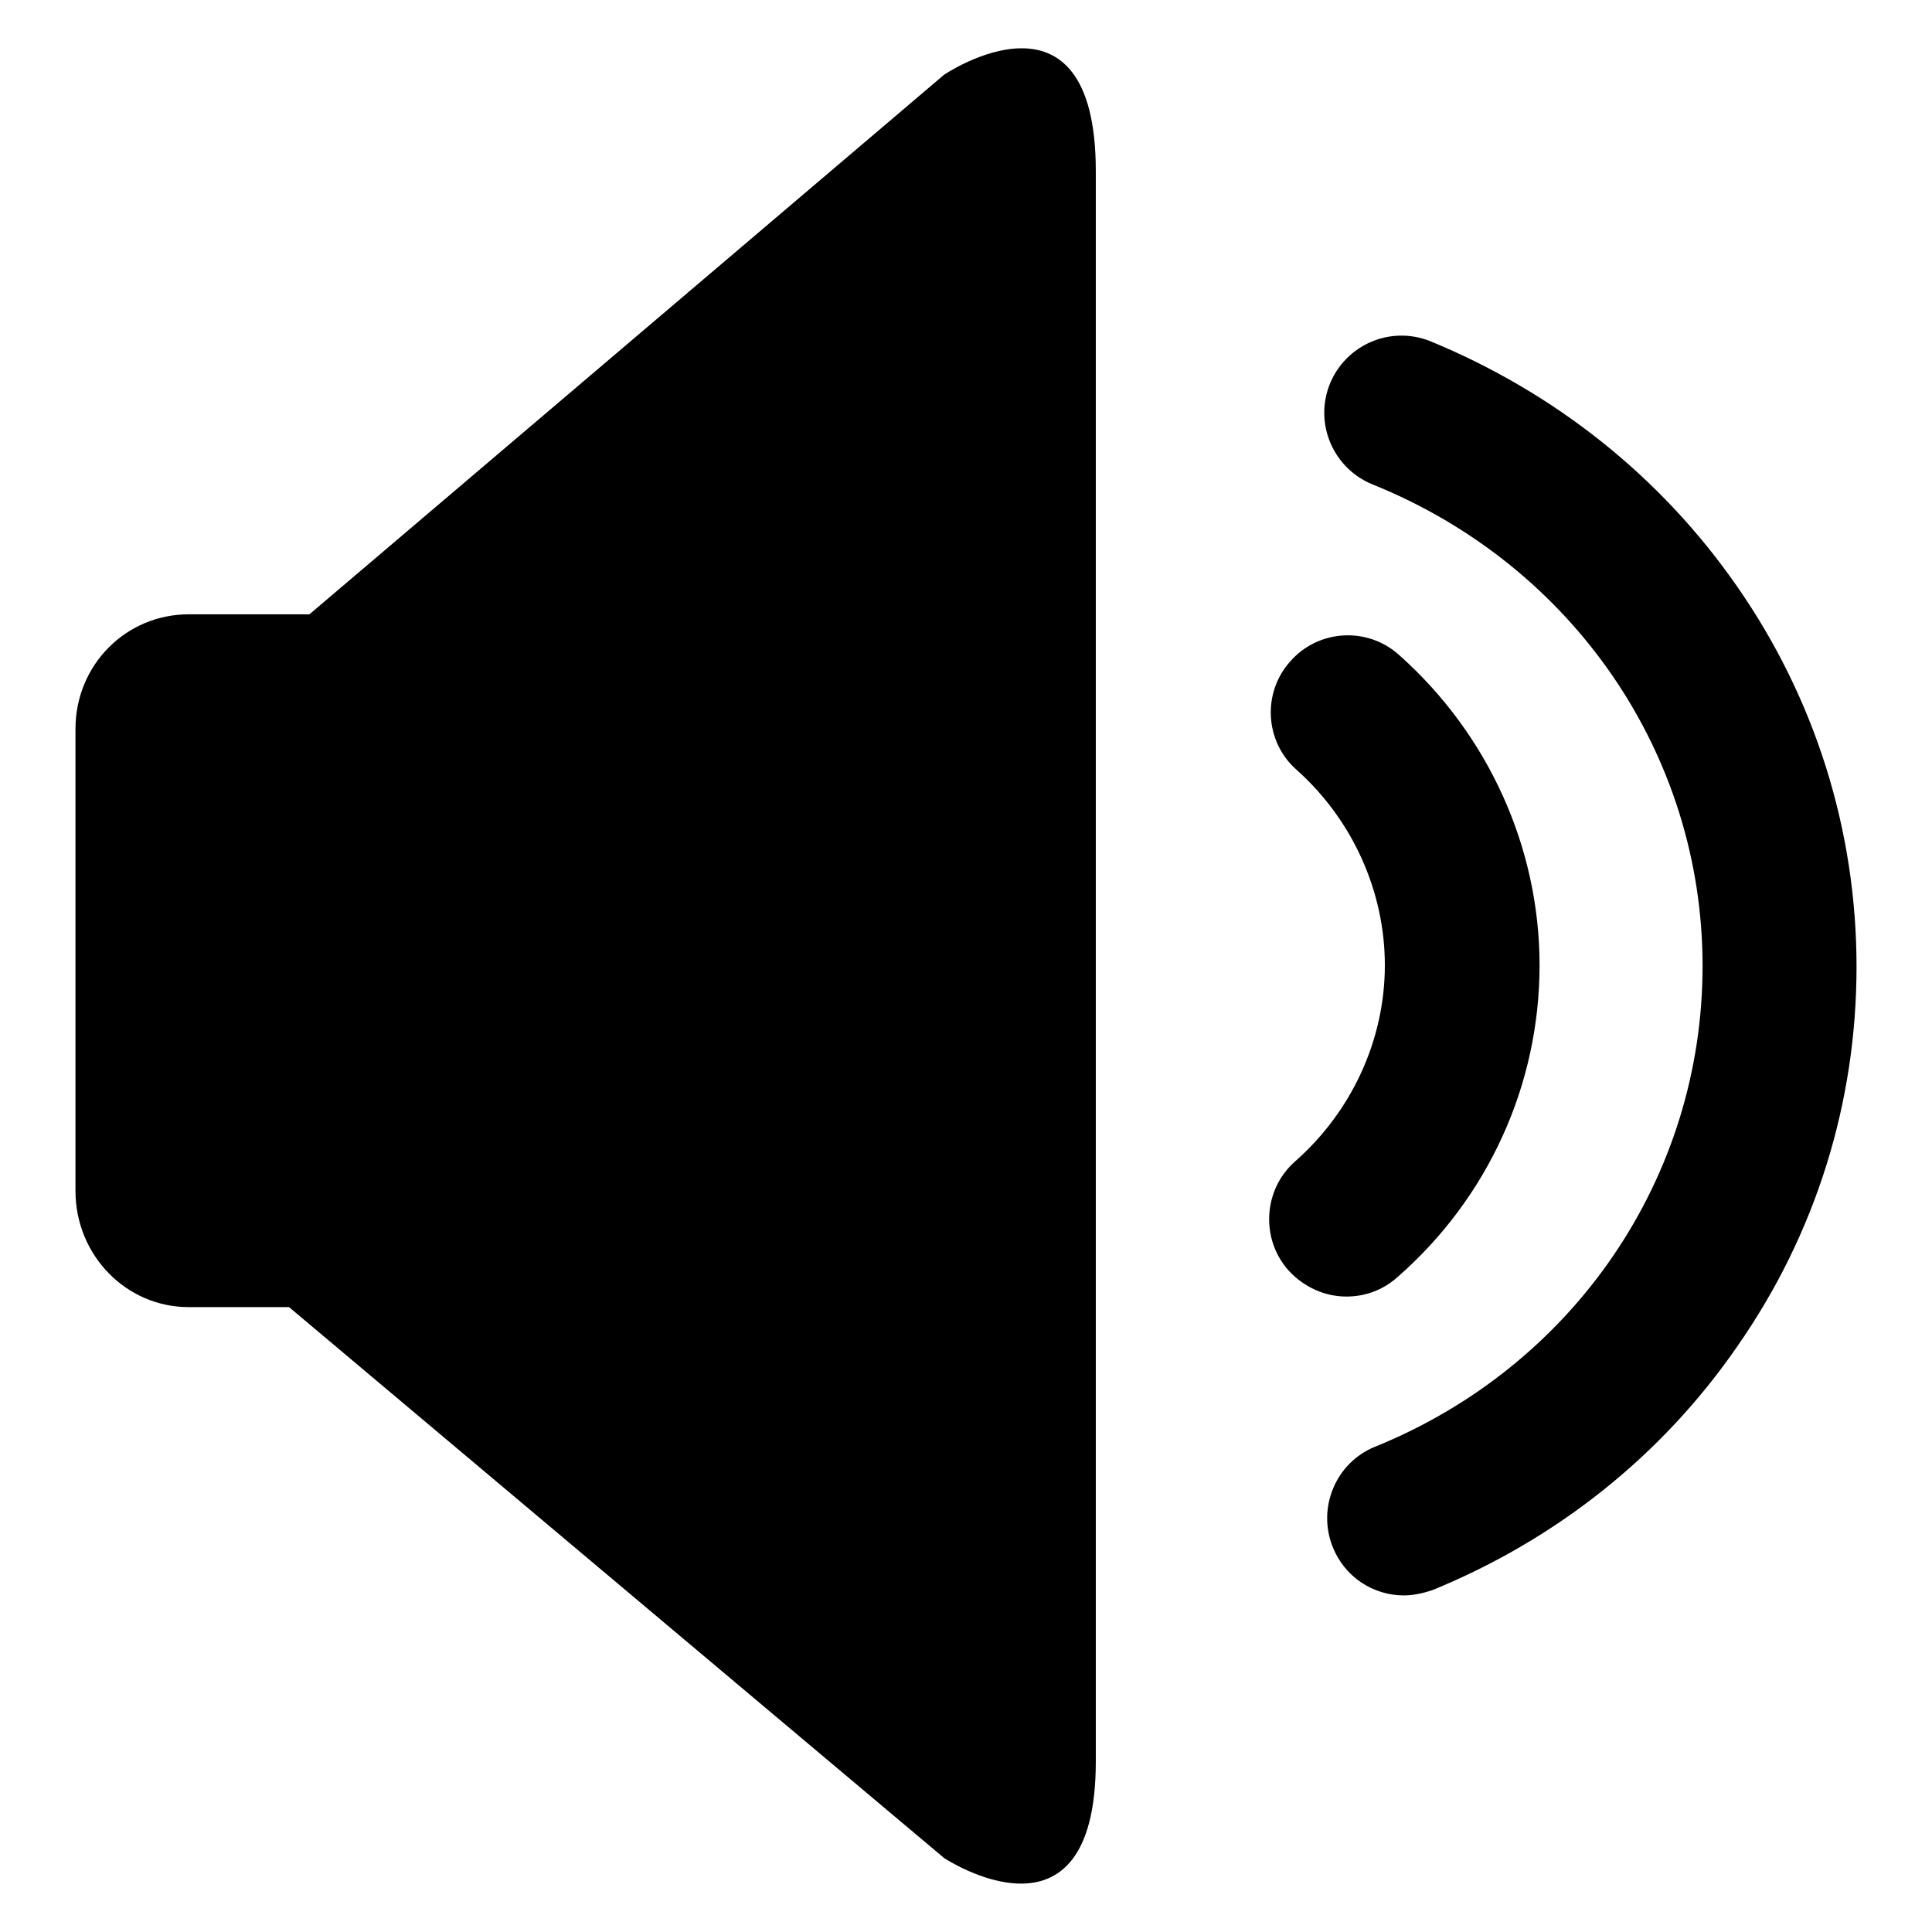 <?xml version="1.0" encoding="utf-8"?>
<!-- Svg Vector Icons : http://www.onlinewebfonts.com/icon -->
<!DOCTYPE svg PUBLIC "-//W3C//DTD SVG 1.1//EN" "http://www.w3.org/Graphics/SVG/1.1/DTD/svg11.dtd">
<svg version="1.1" xmlns="http://www.w3.org/2000/svg" xmlns:xlink="http://www.w3.org/1999/xlink" x="0px" y="0px" viewBox="0 0 256 256" enable-background="new 0 0 256 256" xml:space="preserve">
<g> <path fill="#000000" d="M145.2,233.4c0,26.1-20.1,12.8-20.1,12.8l-86.8-73H25c-8.3,0-15-6.9-15-15.4V96.6c0-8.5,6.7-15.2,15-15.2 h16l84.1-71.5c0,0,20.1-13.6,20.1,12.8V233.4L145.2,233.4z M178.4,171.8c-2.8,0-5.6-1.2-7.7-3.5c-3.7-4.2-3.3-10.7,0.9-14.4 c7.5-6.6,11.9-16.1,11.9-26c0-9.8-4.3-19.3-11.7-25.9c-4.2-3.7-4.6-10.2-0.8-14.4c3.7-4.2,10.2-4.6,14.4-0.8 c11.8,10.5,18.6,25.5,18.6,41.1c0,15.8-6.8,30.8-18.8,41.3C183.2,171,180.8,171.8,178.4,171.8z M186,211.4c-4,0-7.8-2.4-9.4-6.4 c-2.1-5.2,0.4-11.2,5.6-13.3c26.4-10.7,43.4-35.7,43.4-63.7c0-28.1-17.2-53.1-43.7-63.8c-5.2-2.1-7.8-8-5.7-13.3 c2.1-5.2,8-7.8,13.3-5.7C206,52,220,63.1,230.1,77.6C240.5,92.5,246,110,246,128.1c0,18-5.4,35.4-15.8,50.3 c-10,14.5-24,25.6-40.4,32.3C188.6,211.1,187.3,211.4,186,211.4z"/></g>
</svg>